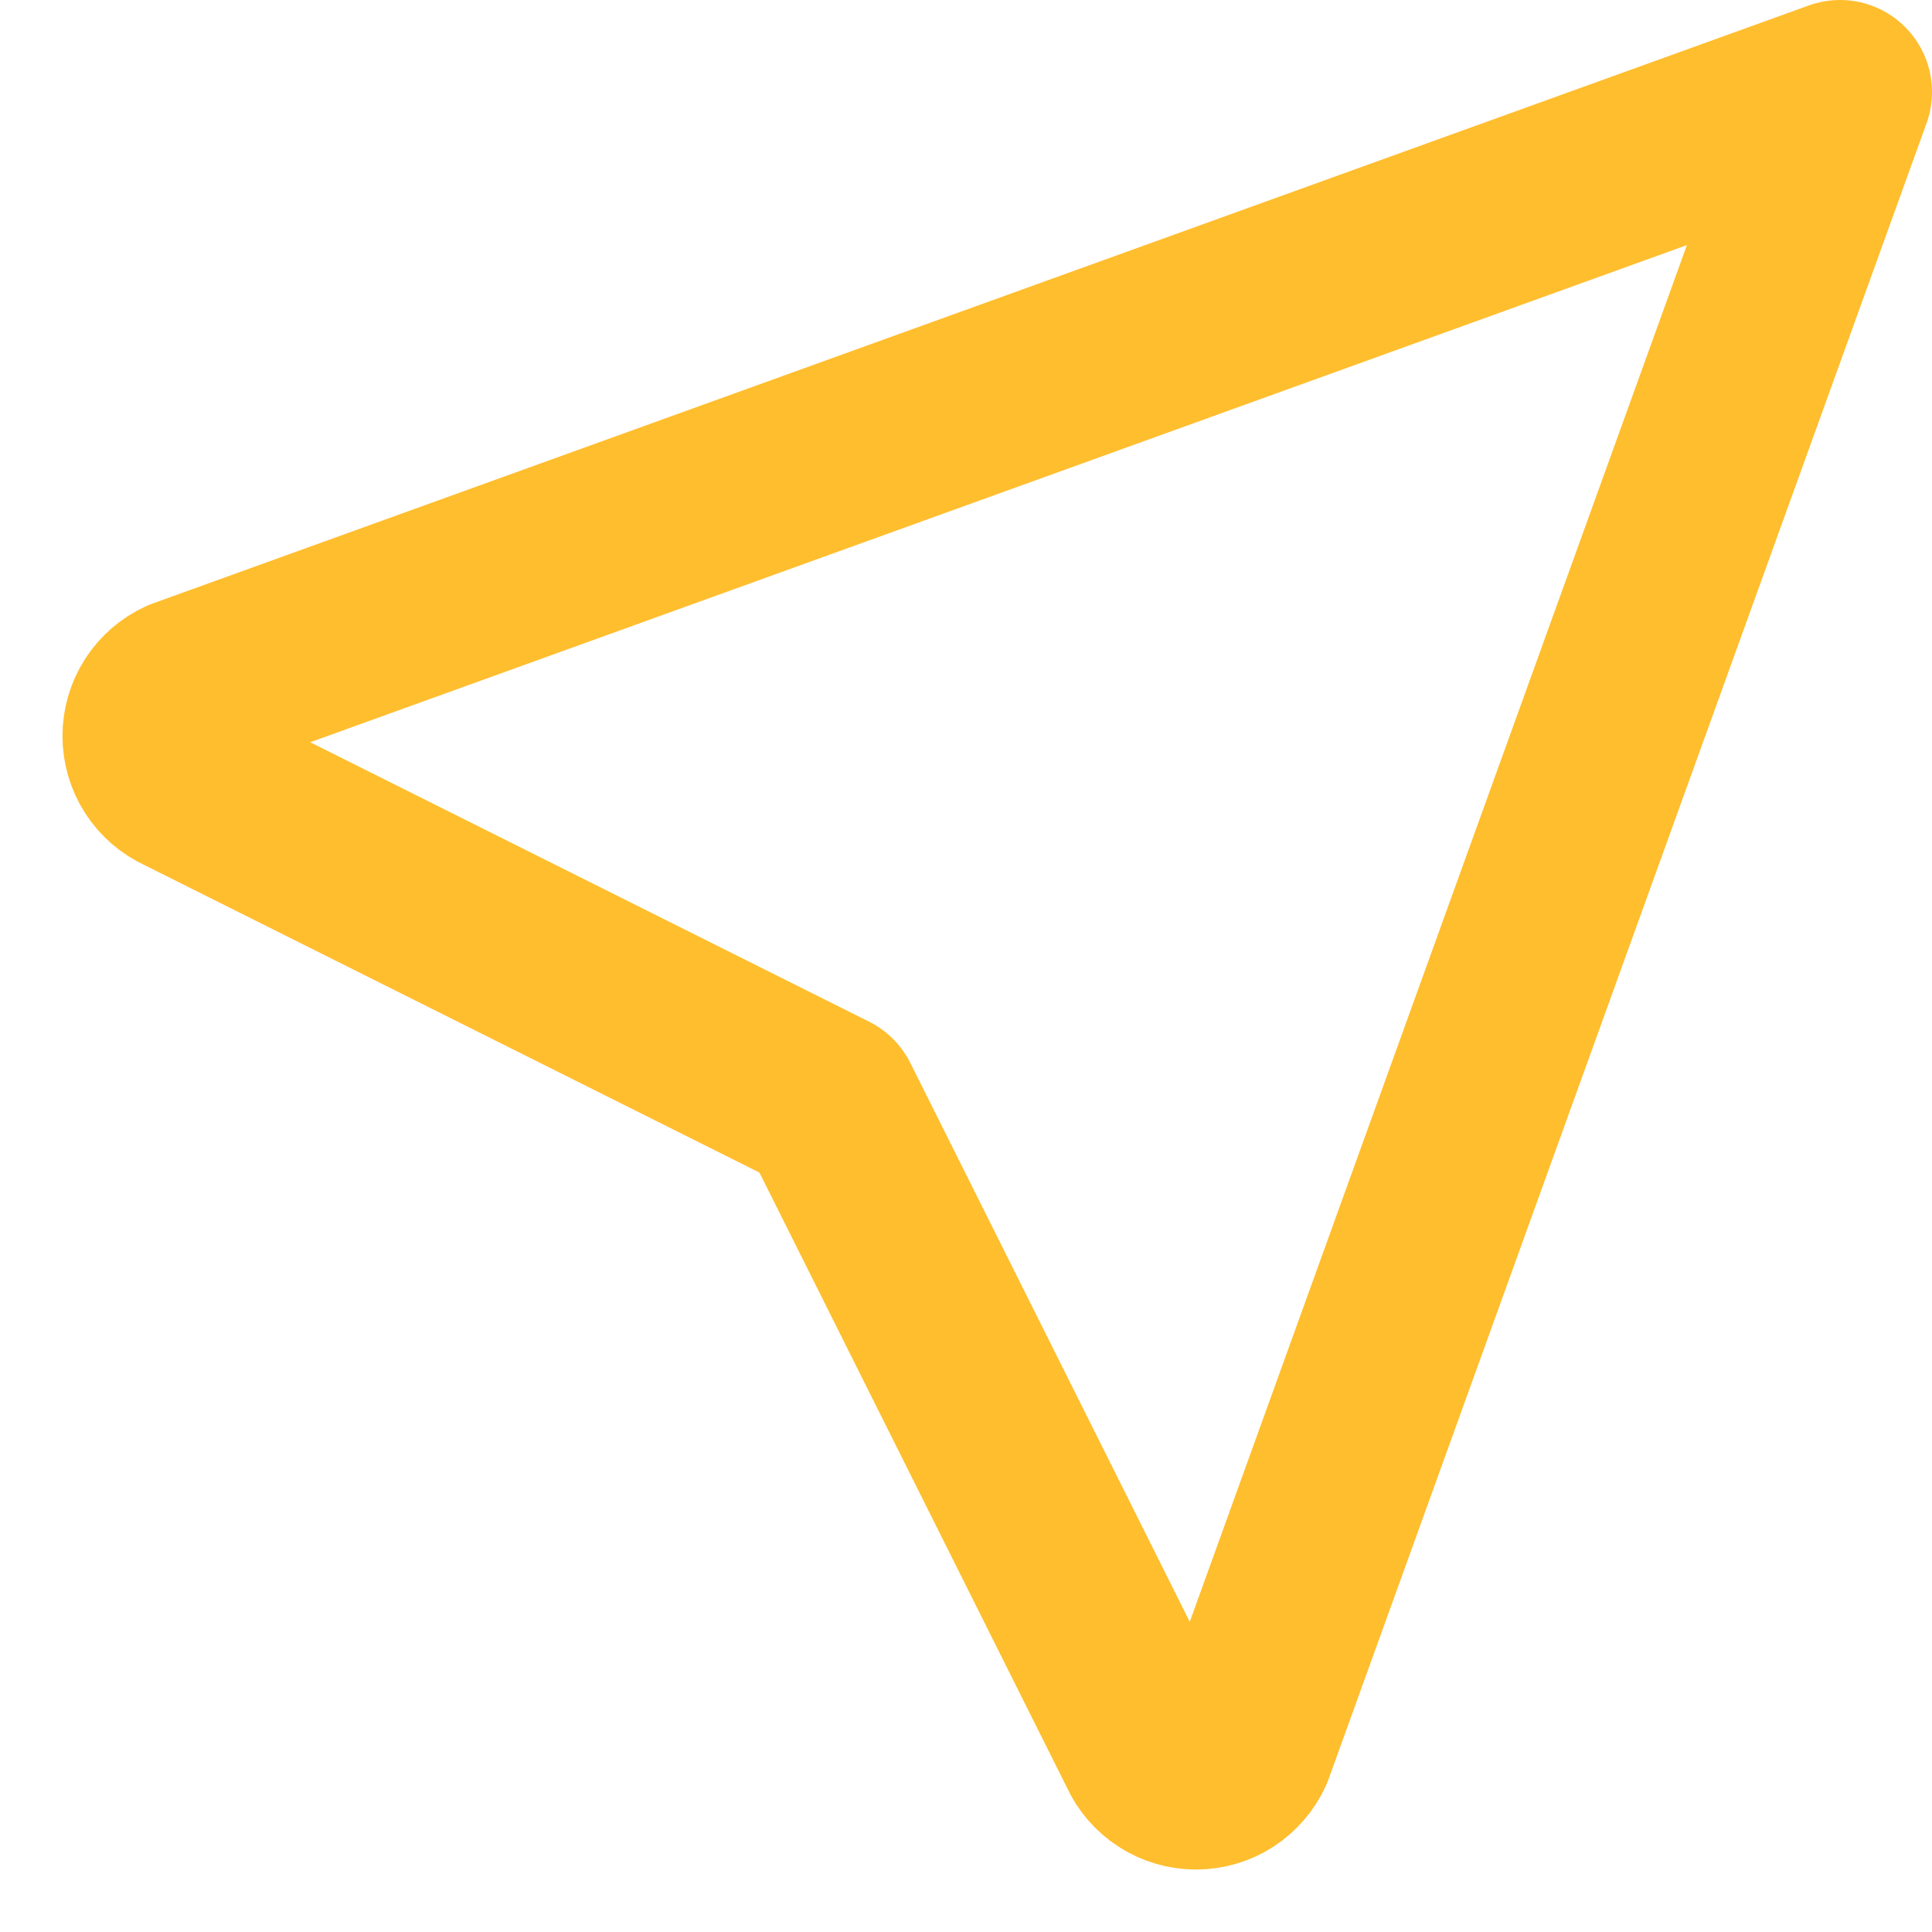 <svg width="21" height="21" viewBox="0 0 21 21" fill="none" xmlns="http://www.w3.org/2000/svg">
<path d="M20 1L13.5 19C13.456 19.096 13.385 19.177 13.297 19.234C13.208 19.291 13.105 19.321 13 19.321C12.894 19.321 12.791 19.291 12.703 19.234C12.614 19.177 12.543 19.096 12.5 19L9 12L2 8.5C1.904 8.456 1.823 8.386 1.766 8.297C1.709 8.208 1.679 8.105 1.679 8C1.679 7.895 1.709 7.792 1.766 7.703C1.823 7.614 1.904 7.544 2 7.5L20 1Z" stroke="#FFBE2E" stroke-width="2" stroke-linecap="round" stroke-linejoin="round"/>
</svg>
